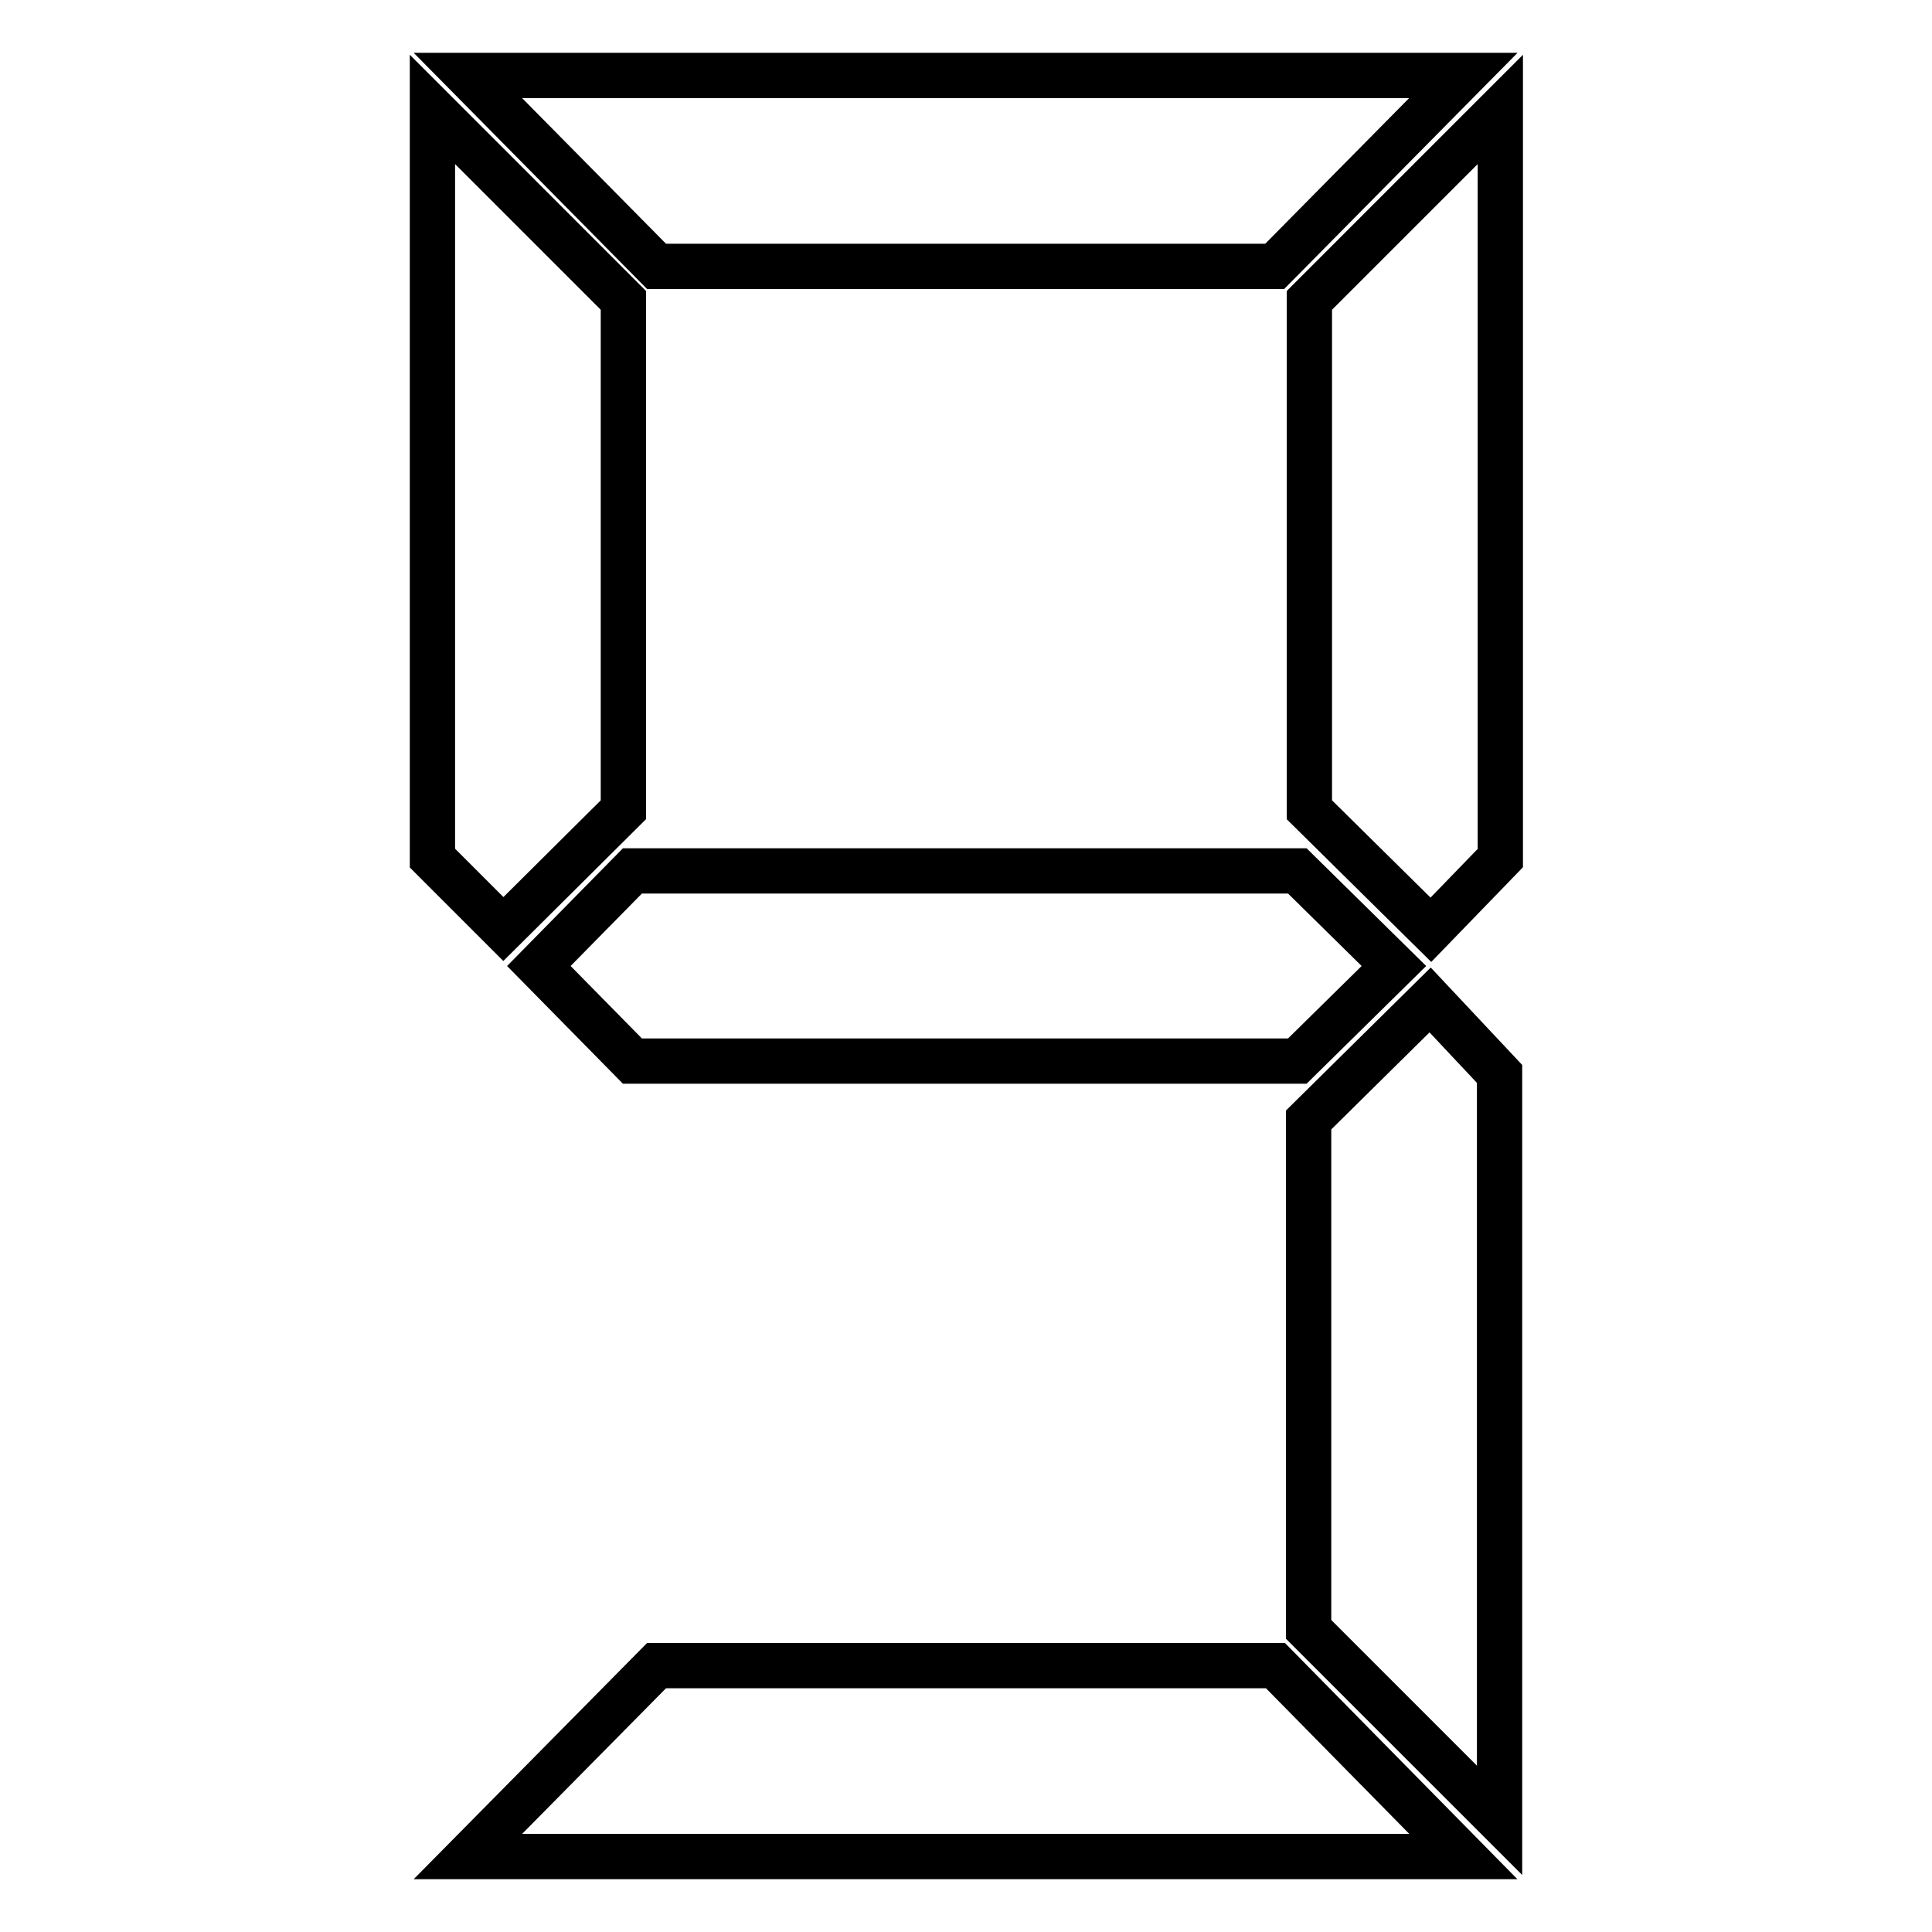 <?xml version="1.0" encoding="utf-8"?>
<!-- Svg Vector Icons : http://www.onlinewebfonts.com/icon -->
<!DOCTYPE svg PUBLIC "-//W3C//DTD SVG 1.1//EN" "http://www.w3.org/Graphics/SVG/1.1/DTD/svg11.dtd">
<svg version="1.1" xmlns="http://www.w3.org/2000/svg" xmlns:xlink="http://www.w3.org/1999/xlink" x="0px" y="0px" viewBox="0 0 256 256" enable-background="new 0 0 256 256" xml:space="preserve">
<g><g><path stroke-width="6" fill-opacity="0" stroke="#000000"  d="M57.3,113.7V14.5l25.3,25.3v67.5l-15.9,15.8L57.3,113.7z M193.9,10l-25,25.3H87L62,10H193.9z M193.9,246H62l25-25.3h82L193.9,246z M171.9,115.4l12.8,12.6l-12.8,12.6H83.8L71.4,128l12.4-12.6H171.9z M173.5,107.3V39.8l25.3-25.3v99.2l-9.2,9.5L173.5,107.3z M198.7,142.3v98.9l-25.3-25.3v-67.5l16.1-15.9L198.7,142.3z"/></g></g>
</svg>